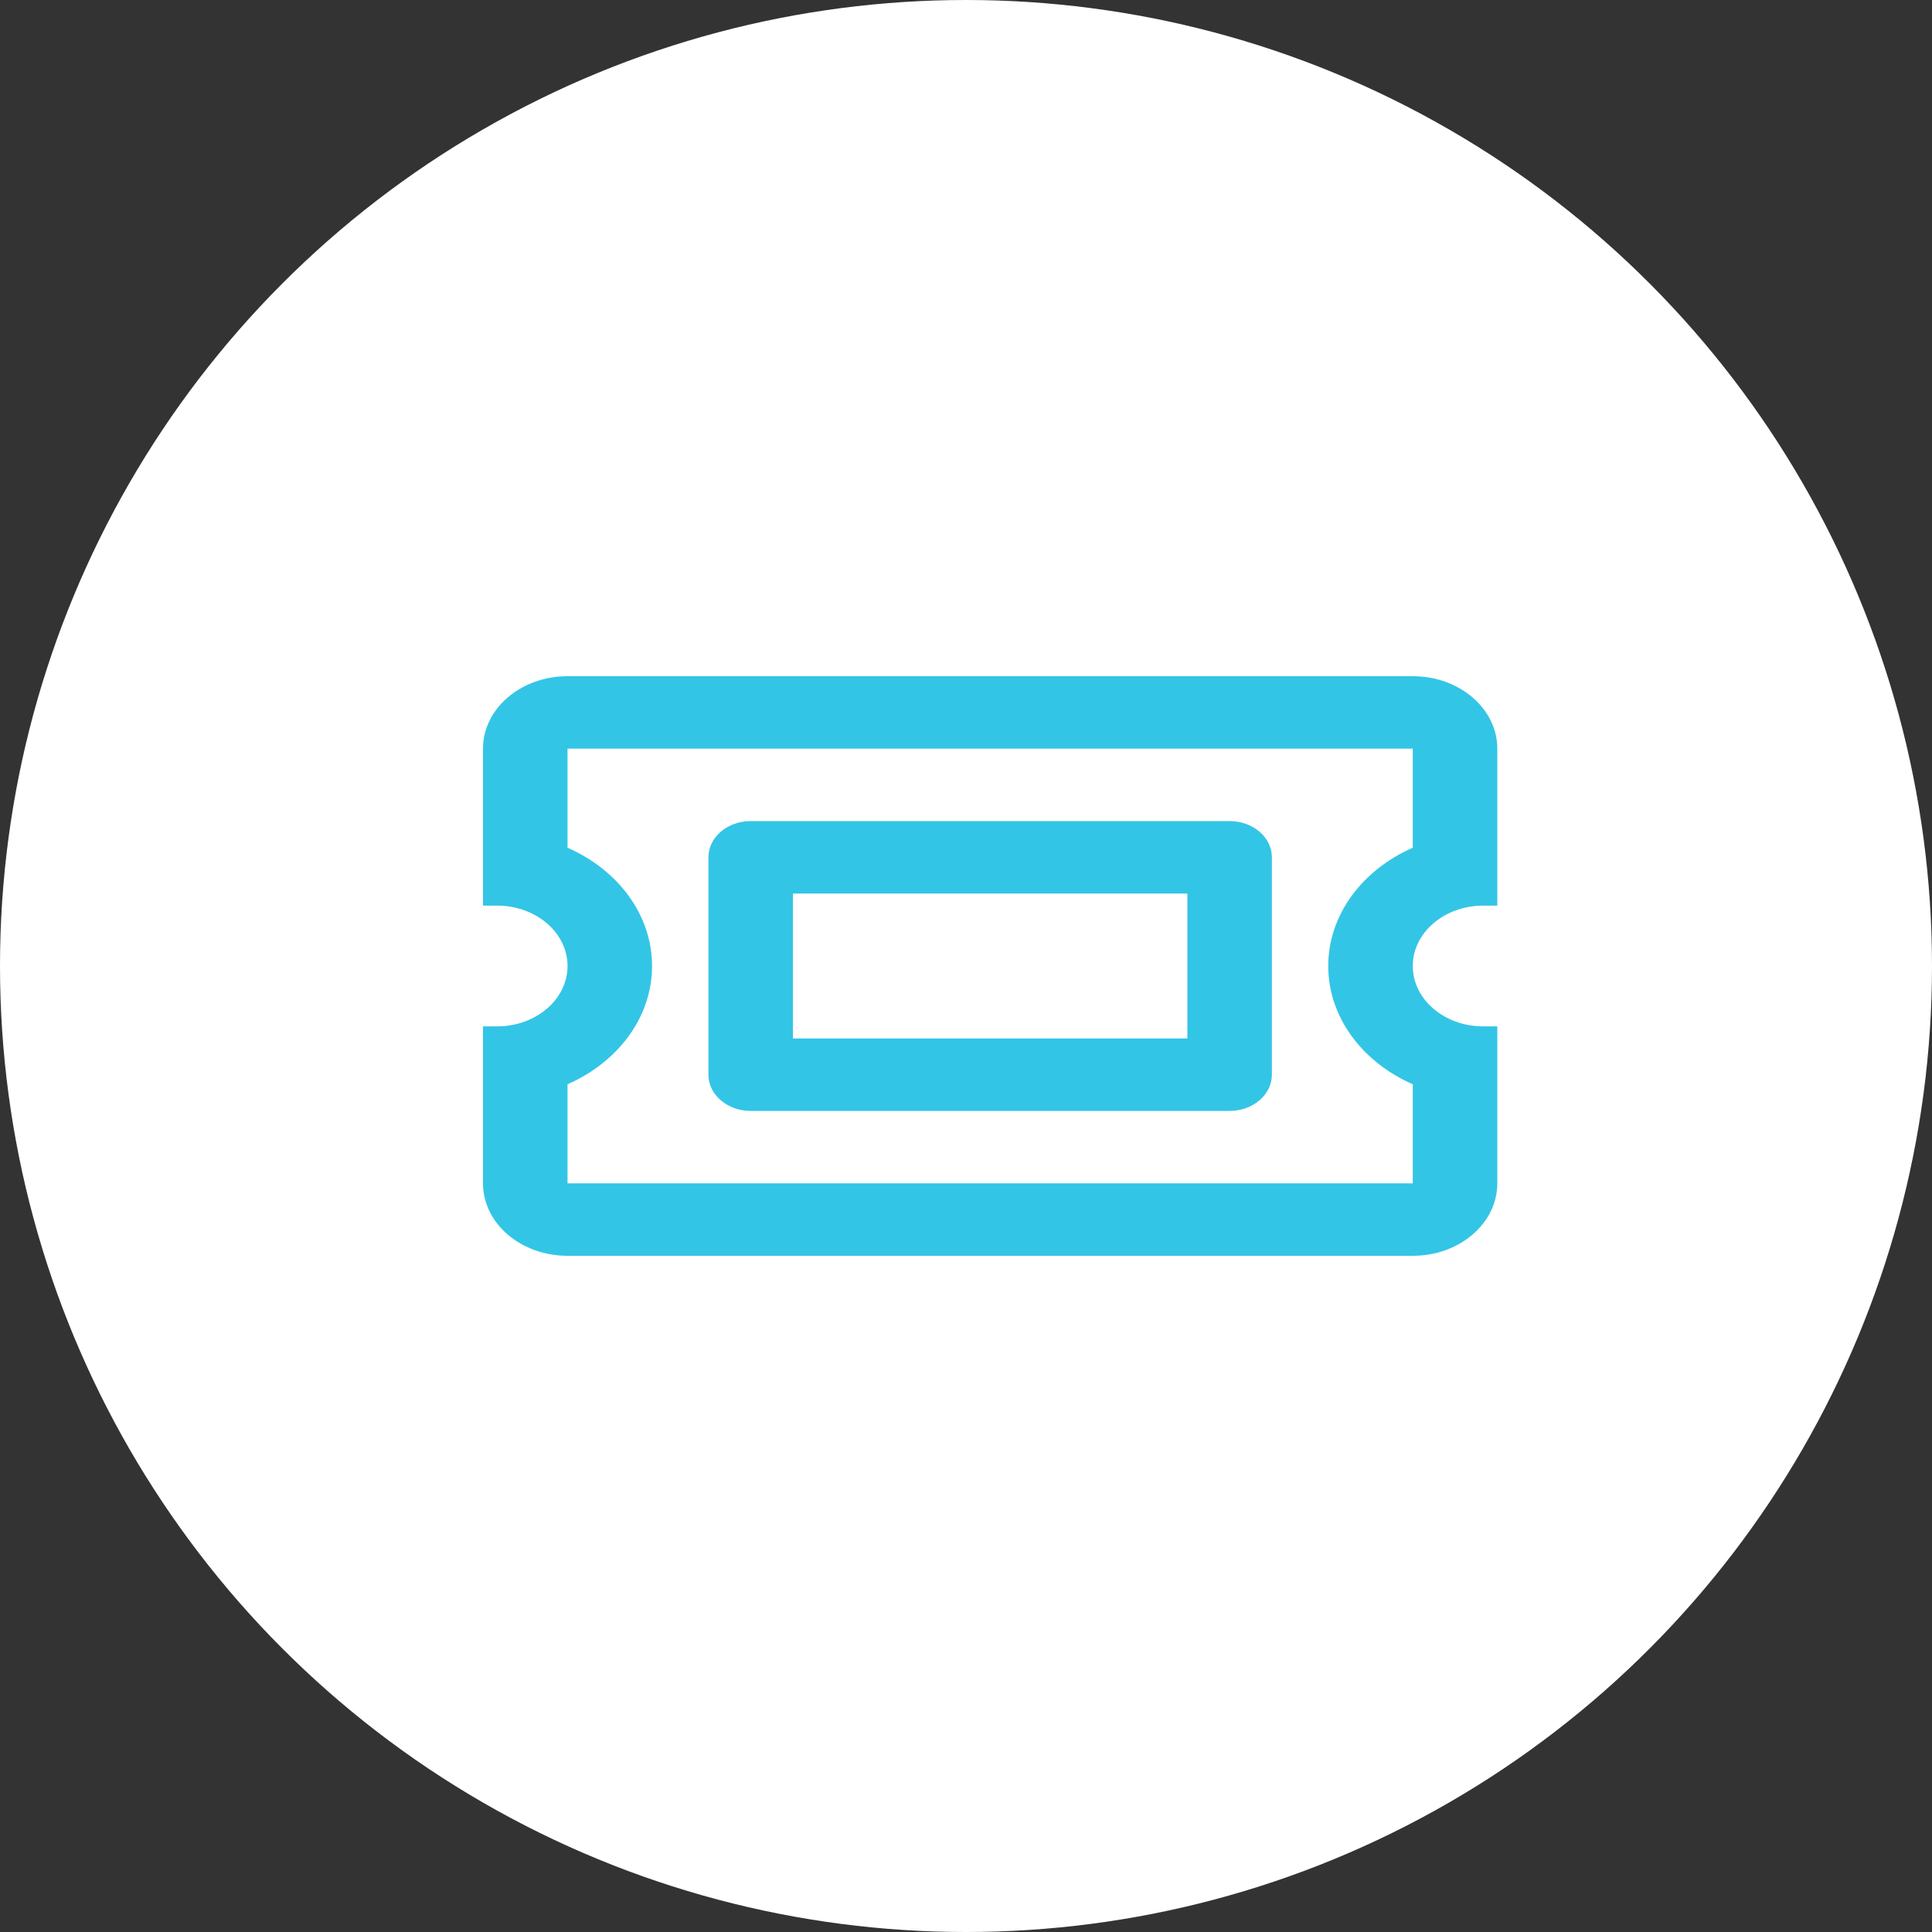<?xml version="1.0" encoding="UTF-8"?>
<svg width="40px" height="40px" viewBox="0 0 40 40" version="1.1" xmlns="http://www.w3.org/2000/svg" xmlns:xlink="http://www.w3.org/1999/xlink">
    <rect x="0" y="0" width="40" height="40" fill="#333333" stroke="none"/>
    <!-- Generator: Sketch 53.2 (72643) - https://sketchapp.com -->
    <title>Group 4</title>
    <desc>Created with Sketch.</desc>
    <g id="Next" stroke="none" stroke-width="1" fill="none" fill-rule="evenodd">
        <g id="Home_Termy_C_1.8_A" transform="translate(-38, -242)">
            <g id="Kup-Bilet" transform="translate(-36, 227)">
                <g id="Group-4" transform="translate(74, 15)">
                    <g id="Group">
                        <circle id="Oval" fill="#FFFFFF" cx="20" cy="20" r="20"></circle>
                        <path d="M24.583,18.5 L24.583,21.5 L16.417,21.5 L16.417,18.5 L24.583,18.5 L24.583,18.5 Z M25.458,17 L15.542,17 C15.058,17 14.667,17.336 14.667,17.75 L14.667,22.25 C14.667,22.664 15.058,23 15.542,23 L25.458,23 C25.942,23 26.333,22.664 26.333,22.25 L26.333,17.75 C26.333,17.336 25.942,17 25.458,17 Z M30.708,18.75 L31,18.75 L31,15.5 C31,14.672 30.217,14 29.25,14 L11.75,14 C10.783,14 10,14.672 10,15.5 L10,18.75 L10.292,18.75 C11.097,18.75 11.75,19.31 11.75,20 C11.75,20.69 11.097,21.25 10.292,21.25 L10,21.25 L10,24.5 C10,25.328 10.783,26 11.75,26 L29.25,26 C30.217,26 31,25.328 31,24.5 L31,21.25 L30.708,21.25 C29.903,21.25 29.25,20.69 29.25,20 C29.25,19.31 29.903,18.75 30.708,18.75 Z M29.25,17.551 C28.212,18.007 27.5,18.933 27.5,20 C27.5,21.067 28.212,21.993 29.25,22.449 L29.25,24.5 L11.75,24.5 L11.75,22.449 C12.788,21.993 13.5,21.067 13.5,20 C13.5,18.933 12.788,18.007 11.75,17.551 L11.75,15.5 L29.25,15.5 L29.25,17.551 Z" id="Shape" fill="#00b6e0" fill-rule="nonzero" opacity="0.8"></path>
                    </g>
                </g>
            </g>
        </g>
    </g>
</svg>